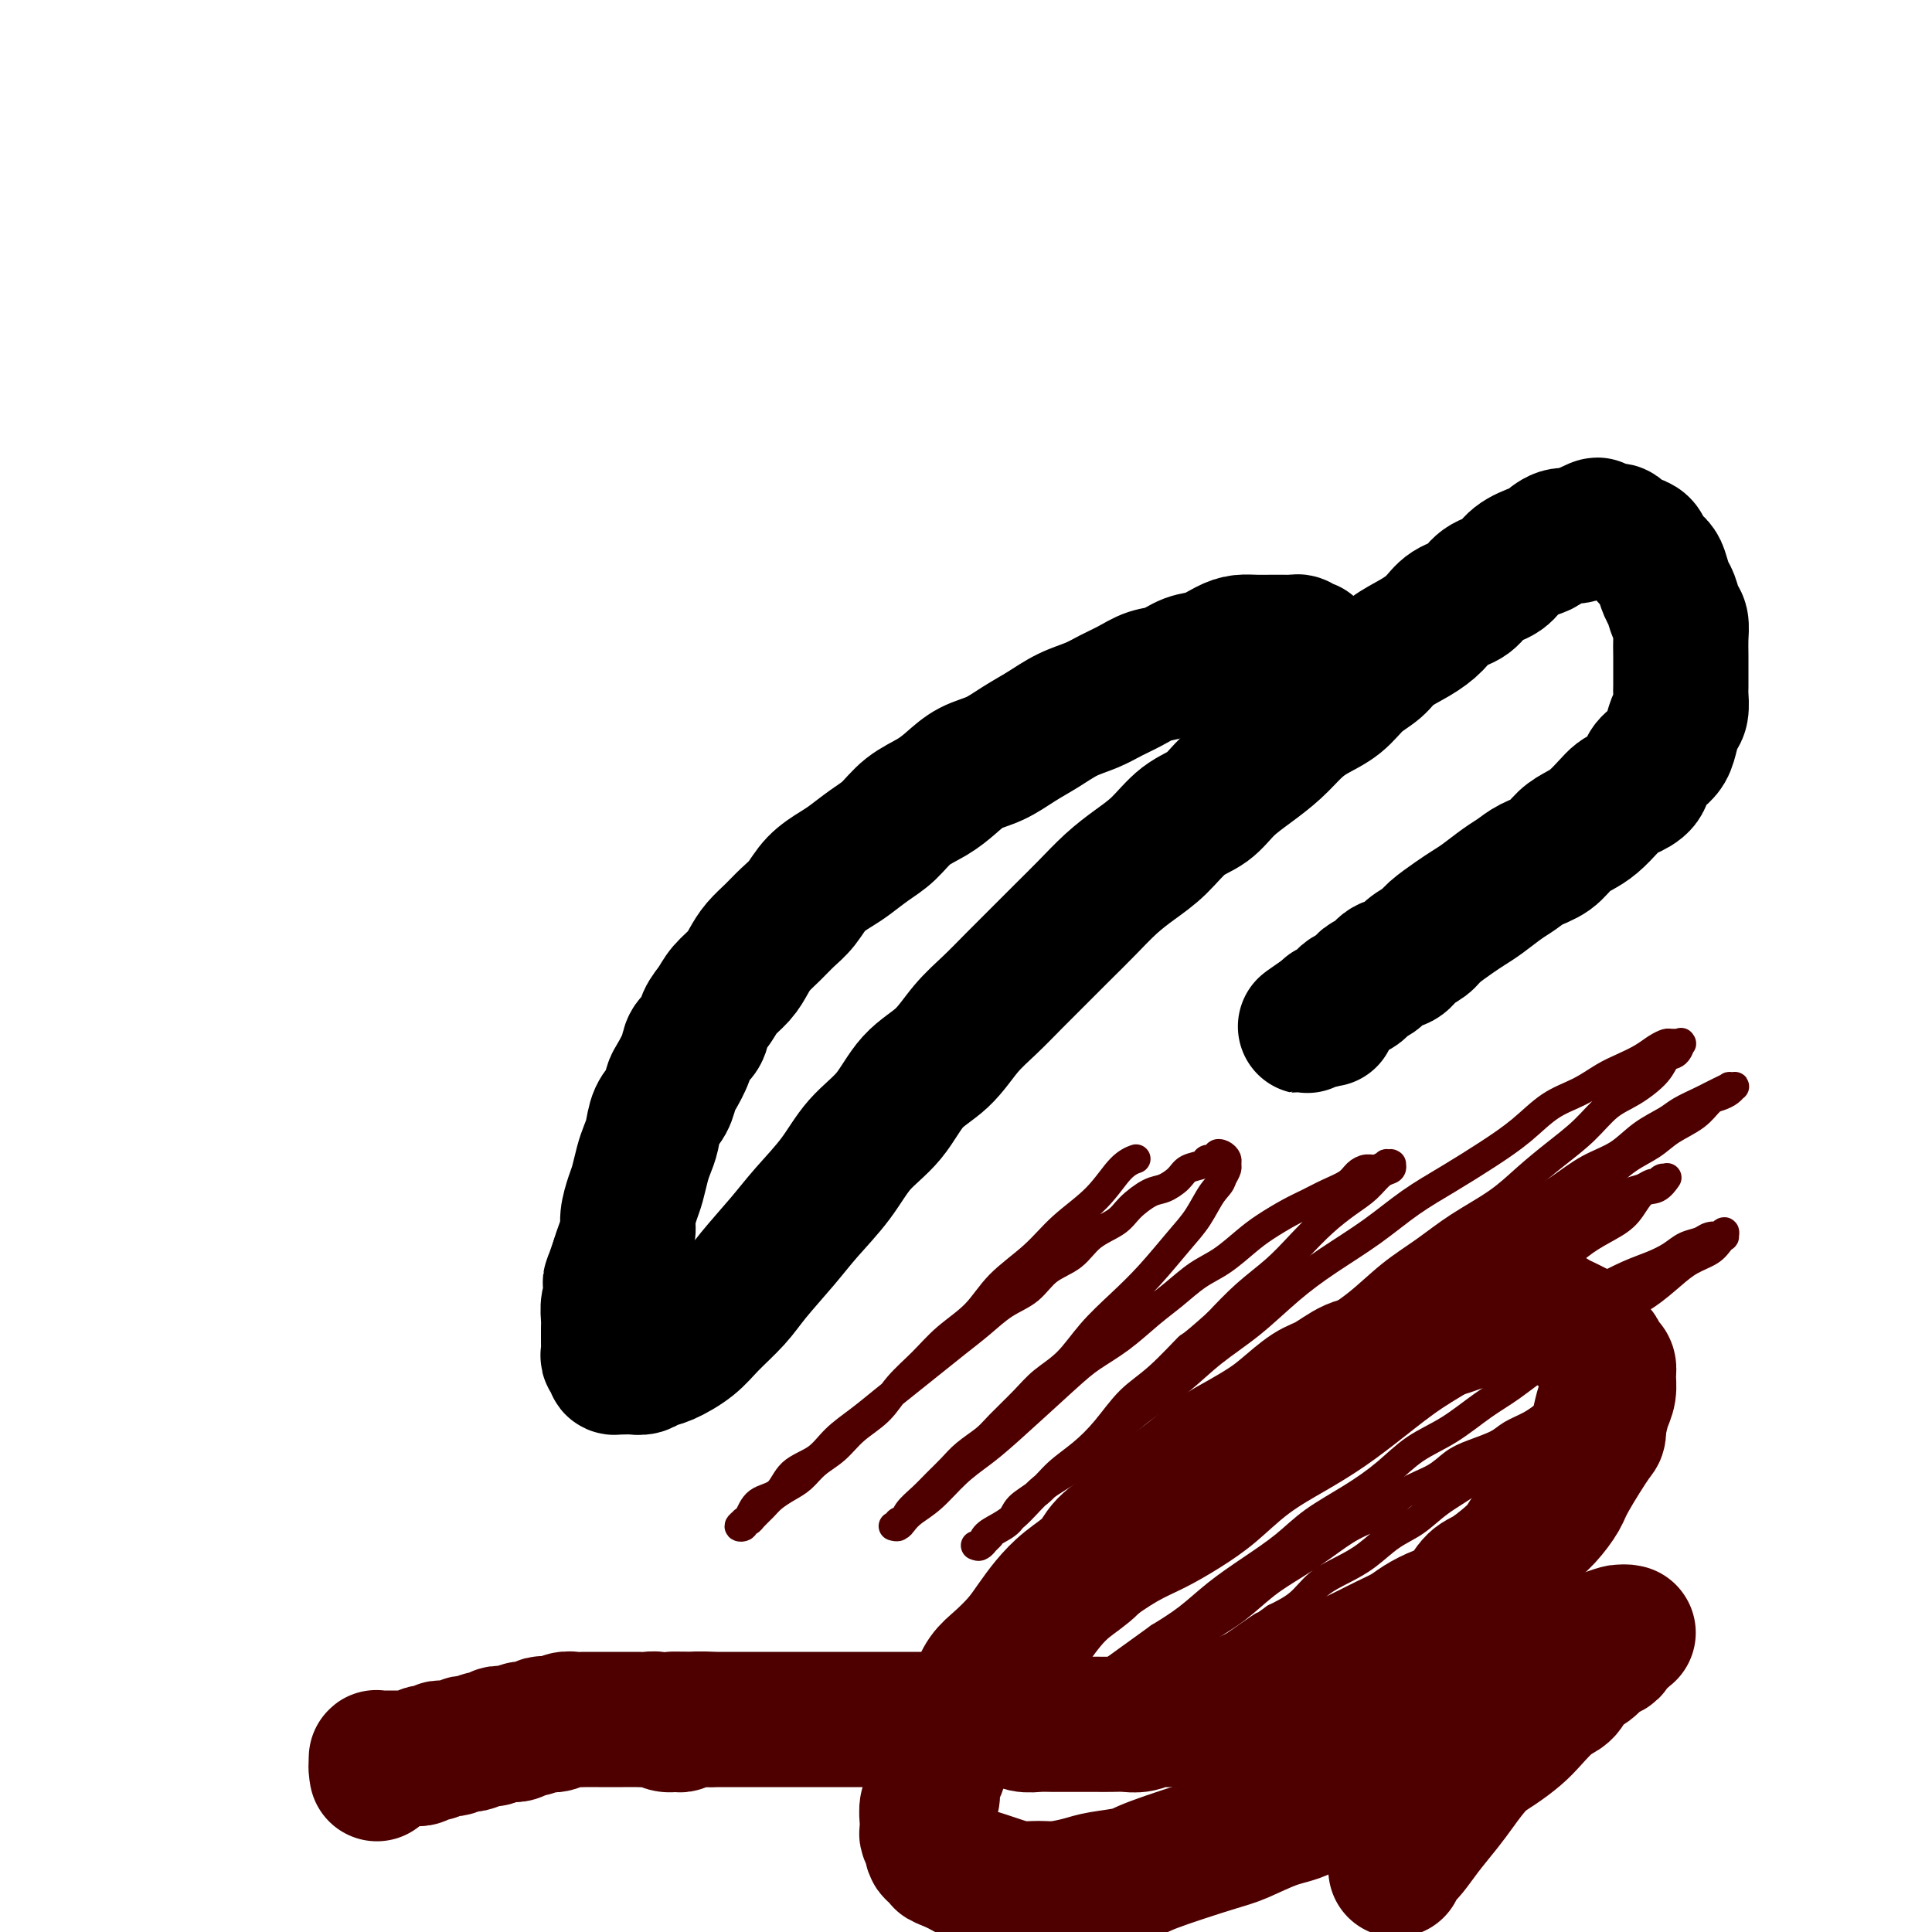 <svg viewBox='0 0 400 400' version='1.1' xmlns='http://www.w3.org/2000/svg' xmlns:xlink='http://www.w3.org/1999/xlink'><g fill='none' stroke='#4E0000' stroke-width='6' stroke-linecap='round' stroke-linejoin='round'><path d='M235,240c0.017,-0.006 0.034,-0.012 0,0c-0.034,0.012 -0.118,0.042 0,0c0.118,-0.042 0.439,-0.155 0,0c-0.439,0.155 -1.639,0.577 -3,2c-1.361,1.423 -2.882,3.846 -5,6c-2.118,2.154 -4.831,4.038 -7,6c-2.169,1.962 -3.793,4.001 -6,6c-2.207,1.999 -4.996,3.958 -7,6c-2.004,2.042 -3.224,4.167 -5,6c-1.776,1.833 -4.110,3.375 -6,5c-1.890,1.625 -3.338,3.334 -5,5c-1.662,1.666 -3.540,3.288 -5,5c-1.460,1.712 -2.501,3.512 -4,5c-1.499,1.488 -3.454,2.664 -5,4c-1.546,1.336 -2.683,2.833 -4,4c-1.317,1.167 -2.814,2.003 -4,3c-1.186,0.997 -2.062,2.154 -3,3c-0.938,0.846 -1.939,1.379 -3,2c-1.061,0.621 -2.183,1.329 -3,2c-0.817,0.671 -1.328,1.303 -2,2c-0.672,0.697 -1.505,1.458 -2,2c-0.495,0.542 -0.650,0.864 -1,1c-0.350,0.136 -0.893,0.085 -1,0c-0.107,-0.085 0.223,-0.206 0,0c-0.223,0.206 -0.998,0.739 -1,1c-0.002,0.261 0.769,0.252 1,0c0.231,-0.252 -0.078,-0.746 0,-1c0.078,-0.254 0.545,-0.269 1,-1c0.455,-0.731 0.900,-2.180 2,-3c1.100,-0.820 2.856,-1.013 4,-2c1.144,-0.987 1.677,-2.770 3,-4c1.323,-1.230 3.437,-1.907 5,-3c1.563,-1.093 2.573,-2.602 4,-4c1.427,-1.398 3.269,-2.684 5,-4c1.731,-1.316 3.351,-2.662 5,-4c1.649,-1.338 3.328,-2.669 5,-4c1.672,-1.331 3.336,-2.662 5,-4c1.664,-1.338 3.329,-2.683 5,-4c1.671,-1.317 3.350,-2.606 5,-4c1.650,-1.394 3.272,-2.894 5,-4c1.728,-1.106 3.562,-1.818 5,-3c1.438,-1.182 2.481,-2.833 4,-4c1.519,-1.167 3.516,-1.850 5,-3c1.484,-1.150 2.455,-2.765 4,-4c1.545,-1.235 3.664,-2.088 5,-3c1.336,-0.912 1.890,-1.883 3,-3c1.110,-1.117 2.778,-2.379 4,-3c1.222,-0.621 2.000,-0.601 3,-1c1.000,-0.399 2.223,-1.216 3,-2c0.777,-0.784 1.107,-1.534 2,-2c0.893,-0.466 2.347,-0.647 3,-1c0.653,-0.353 0.504,-0.876 1,-1c0.496,-0.124 1.635,0.152 2,0c0.365,-0.152 -0.045,-0.732 0,-1c0.045,-0.268 0.545,-0.224 1,0c0.455,0.224 0.864,0.627 1,1c0.136,0.373 -0.002,0.716 0,1c0.002,0.284 0.143,0.510 0,1c-0.143,0.490 -0.572,1.245 -1,2'/><path d='M253,244c-0.161,1.051 -1.062,1.679 -2,3c-0.938,1.321 -1.912,3.334 -3,5c-1.088,1.666 -2.288,2.984 -4,5c-1.712,2.016 -3.935,4.731 -6,7c-2.065,2.269 -3.972,4.093 -6,6c-2.028,1.907 -4.178,3.897 -6,6c-1.822,2.103 -3.315,4.320 -5,6c-1.685,1.680 -3.560,2.823 -5,4c-1.440,1.177 -2.443,2.387 -4,4c-1.557,1.613 -3.666,3.628 -5,5c-1.334,1.372 -1.893,2.100 -3,3c-1.107,0.900 -2.762,1.974 -4,3c-1.238,1.026 -2.057,2.006 -3,3c-0.943,0.994 -2.008,2.003 -3,3c-0.992,0.997 -1.911,1.984 -3,3c-1.089,1.016 -2.348,2.062 -3,3c-0.652,0.938 -0.696,1.768 -1,2c-0.304,0.232 -0.867,-0.134 -1,0c-0.133,0.134 0.164,0.769 0,1c-0.164,0.231 -0.787,0.060 -1,0c-0.213,-0.060 -0.014,-0.008 0,0c0.014,0.008 -0.157,-0.030 0,0c0.157,0.030 0.641,0.126 1,0c0.359,-0.126 0.591,-0.473 1,-1c0.409,-0.527 0.994,-1.233 2,-2c1.006,-0.767 2.432,-1.594 4,-3c1.568,-1.406 3.278,-3.390 5,-5c1.722,-1.610 3.456,-2.845 5,-4c1.544,-1.155 2.898,-2.230 6,-5c3.102,-2.770 7.953,-7.233 11,-10c3.047,-2.767 4.292,-3.836 6,-5c1.708,-1.164 3.880,-2.421 6,-4c2.120,-1.579 4.188,-3.479 6,-5c1.812,-1.521 3.368,-2.661 5,-4c1.632,-1.339 3.339,-2.876 5,-4c1.661,-1.124 3.276,-1.834 5,-3c1.724,-1.166 3.555,-2.788 5,-4c1.445,-1.212 2.502,-2.015 4,-3c1.498,-0.985 3.437,-2.151 5,-3c1.563,-0.849 2.751,-1.380 4,-2c1.249,-0.620 2.561,-1.328 4,-2c1.439,-0.672 3.006,-1.308 4,-2c0.994,-0.692 1.414,-1.439 2,-2c0.586,-0.561 1.338,-0.935 2,-1c0.662,-0.065 1.235,0.179 2,0c0.765,-0.179 1.721,-0.781 2,-1c0.279,-0.219 -0.120,-0.055 0,0c0.120,0.055 0.759,0.002 1,0c0.241,-0.002 0.084,0.047 0,0c-0.084,-0.047 -0.097,-0.190 0,0c0.097,0.190 0.302,0.713 0,1c-0.302,0.287 -1.111,0.337 -2,1c-0.889,0.663 -1.856,1.940 -3,3c-1.144,1.060 -2.464,1.902 -4,3c-1.536,1.098 -3.287,2.452 -5,4c-1.713,1.548 -3.387,3.291 -5,5c-1.613,1.709 -3.165,3.383 -5,5c-1.835,1.617 -3.953,3.176 -6,5c-2.047,1.824 -4.024,3.912 -6,6'/><path d='M252,274c-6.644,5.934 -5.255,4.267 -6,5c-0.745,0.733 -3.623,3.864 -6,6c-2.377,2.136 -4.252,3.275 -6,5c-1.748,1.725 -3.368,4.036 -5,6c-1.632,1.964 -3.275,3.579 -5,5c-1.725,1.421 -3.530,2.646 -5,4c-1.470,1.354 -2.603,2.835 -4,4c-1.397,1.165 -3.057,2.014 -4,3c-0.943,0.986 -1.170,2.110 -2,3c-0.830,0.890 -2.265,1.545 -3,2c-0.735,0.455 -0.771,0.711 -1,1c-0.229,0.289 -0.651,0.613 -1,1c-0.349,0.387 -0.626,0.837 -1,1c-0.374,0.163 -0.845,0.038 -1,0c-0.155,-0.038 0.005,0.012 0,0c-0.005,-0.012 -0.176,-0.087 0,0c0.176,0.087 0.699,0.337 1,0c0.301,-0.337 0.381,-1.260 1,-2c0.619,-0.740 1.777,-1.298 3,-2c1.223,-0.702 2.512,-1.547 4,-3c1.488,-1.453 3.176,-3.514 5,-5c1.824,-1.486 3.783,-2.399 6,-4c2.217,-1.601 4.691,-3.892 7,-6c2.309,-2.108 4.453,-4.033 7,-6c2.547,-1.967 5.496,-3.977 8,-6c2.504,-2.023 4.561,-4.058 7,-6c2.439,-1.942 5.258,-3.789 8,-6c2.742,-2.211 5.406,-4.786 8,-7c2.594,-2.214 5.118,-4.069 8,-6c2.882,-1.931 6.121,-3.940 9,-6c2.879,-2.060 5.398,-4.173 8,-6c2.602,-1.827 5.286,-3.370 8,-5c2.714,-1.630 5.457,-3.346 8,-5c2.543,-1.654 4.885,-3.244 7,-5c2.115,-1.756 4.001,-3.678 6,-5c1.999,-1.322 4.110,-2.046 6,-3c1.890,-0.954 3.557,-2.140 5,-3c1.443,-0.860 2.661,-1.393 4,-2c1.339,-0.607 2.797,-1.287 4,-2c1.203,-0.713 2.150,-1.458 3,-2c0.850,-0.542 1.601,-0.879 2,-1c0.399,-0.121 0.445,-0.025 1,0c0.555,0.025 1.620,-0.020 2,0c0.380,0.020 0.074,0.104 0,0c-0.074,-0.104 0.085,-0.397 0,0c-0.085,0.397 -0.412,1.483 -1,2c-0.588,0.517 -1.436,0.465 -2,1c-0.564,0.535 -0.845,1.657 -2,3c-1.155,1.343 -3.186,2.907 -5,4c-1.814,1.093 -3.413,1.716 -5,3c-1.587,1.284 -3.164,3.231 -5,5c-1.836,1.769 -3.931,3.361 -6,5c-2.069,1.639 -4.113,3.325 -6,5c-1.887,1.675 -3.619,3.339 -6,5c-2.381,1.661 -5.412,3.318 -8,5c-2.588,1.682 -4.732,3.390 -7,5c-2.268,1.610 -4.659,3.122 -7,5c-2.341,1.878 -4.630,4.121 -7,6c-2.370,1.879 -4.820,3.394 -7,5c-2.180,1.606 -4.090,3.303 -6,5'/><path d='M268,280c-12.955,9.921 -7.844,5.722 -7,5c0.844,-0.722 -2.580,2.033 -6,5c-3.420,2.967 -6.838,6.147 -9,8c-2.162,1.853 -3.069,2.380 -4,3c-0.931,0.620 -1.885,1.332 -3,2c-1.115,0.668 -2.390,1.293 -3,2c-0.610,0.707 -0.556,1.496 -1,2c-0.444,0.504 -1.386,0.723 -2,1c-0.614,0.277 -0.898,0.611 -1,1c-0.102,0.389 -0.021,0.833 0,1c0.021,0.167 -0.017,0.056 0,0c0.017,-0.056 0.089,-0.059 0,0c-0.089,0.059 -0.339,0.180 0,0c0.339,-0.180 1.265,-0.660 2,-1c0.735,-0.340 1.277,-0.538 2,-1c0.723,-0.462 1.627,-1.187 3,-2c1.373,-0.813 3.216,-1.714 5,-3c1.784,-1.286 3.511,-2.958 5,-4c1.489,-1.042 2.741,-1.453 6,-4c3.259,-2.547 8.527,-7.229 12,-10c3.473,-2.771 5.153,-3.629 7,-5c1.847,-1.371 3.860,-3.254 6,-5c2.140,-1.746 4.405,-3.356 7,-5c2.595,-1.644 5.518,-3.324 8,-5c2.482,-1.676 4.521,-3.348 7,-5c2.479,-1.652 5.397,-3.284 8,-5c2.603,-1.716 4.890,-3.516 7,-5c2.110,-1.484 4.042,-2.652 6,-4c1.958,-1.348 3.940,-2.875 6,-4c2.060,-1.125 4.198,-1.849 6,-3c1.802,-1.151 3.270,-2.728 5,-4c1.730,-1.272 3.723,-2.238 5,-3c1.277,-0.762 1.838,-1.318 3,-2c1.162,-0.682 2.923,-1.489 4,-2c1.077,-0.511 1.469,-0.725 2,-1c0.531,-0.275 1.201,-0.610 2,-1c0.799,-0.390 1.729,-0.834 2,-1c0.271,-0.166 -0.115,-0.055 0,0c0.115,0.055 0.733,0.055 1,0c0.267,-0.055 0.184,-0.163 0,0c-0.184,0.163 -0.468,0.599 -1,1c-0.532,0.401 -1.313,0.768 -2,1c-0.687,0.232 -1.281,0.329 -2,1c-0.719,0.671 -1.562,1.915 -3,3c-1.438,1.085 -3.470,2.011 -5,3c-1.530,0.989 -2.556,2.040 -4,3c-1.444,0.960 -3.304,1.827 -5,3c-1.696,1.173 -3.227,2.650 -5,4c-1.773,1.350 -3.787,2.572 -6,4c-2.213,1.428 -4.624,3.062 -7,5c-2.376,1.938 -4.715,4.179 -7,6c-2.285,1.821 -4.514,3.221 -7,5c-2.486,1.779 -5.229,3.937 -8,6c-2.771,2.063 -5.569,4.032 -8,6c-2.431,1.968 -4.494,3.936 -7,6c-2.506,2.064 -5.456,4.224 -8,6c-2.544,1.776 -4.682,3.167 -7,5c-2.318,1.833 -4.816,4.109 -7,6c-2.184,1.891 -4.052,3.397 -6,5c-1.948,1.603 -3.974,3.301 -6,5'/><path d='M248,309c-18.117,13.739 -7.909,6.087 -5,4c2.909,-2.087 -1.481,1.392 -4,3c-2.519,1.608 -3.166,1.344 -4,2c-0.834,0.656 -1.855,2.232 -3,3c-1.145,0.768 -2.416,0.728 -3,1c-0.584,0.272 -0.482,0.857 -1,1c-0.518,0.143 -1.656,-0.157 -2,0c-0.344,0.157 0.107,0.771 0,1c-0.107,0.229 -0.773,0.073 -1,0c-0.227,-0.073 -0.017,-0.065 0,0c0.017,0.065 -0.160,0.185 0,0c0.160,-0.185 0.656,-0.674 1,-1c0.344,-0.326 0.534,-0.488 1,-1c0.466,-0.512 1.207,-1.374 2,-2c0.793,-0.626 1.638,-1.017 3,-2c1.362,-0.983 3.241,-2.558 5,-4c1.759,-1.442 3.398,-2.752 5,-4c1.602,-1.248 3.165,-2.433 5,-4c1.835,-1.567 3.941,-3.517 6,-5c2.059,-1.483 4.071,-2.501 6,-4c1.929,-1.499 3.774,-3.481 6,-5c2.226,-1.519 4.831,-2.576 7,-4c2.169,-1.424 3.902,-3.213 6,-5c2.098,-1.787 4.562,-3.570 7,-5c2.438,-1.430 4.850,-2.508 7,-4c2.150,-1.492 4.037,-3.400 6,-5c1.963,-1.600 4.002,-2.894 6,-4c1.998,-1.106 3.955,-2.026 6,-3c2.045,-0.974 4.179,-2.004 6,-3c1.821,-0.996 3.330,-1.958 5,-3c1.670,-1.042 3.501,-2.163 5,-3c1.499,-0.837 2.668,-1.391 4,-2c1.332,-0.609 2.829,-1.272 4,-2c1.171,-0.728 2.015,-1.519 3,-2c0.985,-0.481 2.110,-0.651 3,-1c0.890,-0.349 1.545,-0.878 2,-1c0.455,-0.122 0.710,0.164 1,0c0.290,-0.164 0.615,-0.778 1,-1c0.385,-0.222 0.830,-0.052 1,0c0.170,0.052 0.065,-0.014 0,0c-0.065,0.014 -0.089,0.107 0,0c0.089,-0.107 0.290,-0.416 0,0c-0.290,0.416 -1.070,1.555 -2,2c-0.930,0.445 -2.011,0.194 -3,1c-0.989,0.806 -1.886,2.669 -3,4c-1.114,1.331 -2.446,2.129 -4,3c-1.554,0.871 -3.330,1.814 -5,3c-1.670,1.186 -3.235,2.616 -5,4c-1.765,1.384 -3.730,2.722 -6,4c-2.270,1.278 -4.845,2.496 -7,4c-2.155,1.504 -3.891,3.292 -6,5c-2.109,1.708 -4.593,3.334 -7,5c-2.407,1.666 -4.739,3.372 -7,5c-2.261,1.628 -4.452,3.179 -7,5c-2.548,1.821 -5.453,3.910 -8,6c-2.547,2.090 -4.735,4.179 -7,6c-2.265,1.821 -4.607,3.375 -7,5c-2.393,1.625 -4.837,3.322 -7,5c-2.163,1.678 -4.047,3.337 -6,5c-1.953,1.663 -3.977,3.332 -6,5'/><path d='M242,321c-16.509,12.252 -7.280,4.882 -5,3c2.280,-1.882 -2.387,1.723 -5,4c-2.613,2.277 -3.172,3.227 -4,4c-0.828,0.773 -1.923,1.369 -3,2c-1.077,0.631 -2.134,1.297 -3,2c-0.866,0.703 -1.539,1.442 -2,2c-0.461,0.558 -0.709,0.934 -1,1c-0.291,0.066 -0.623,-0.178 -1,0c-0.377,0.178 -0.797,0.778 -1,1c-0.203,0.222 -0.189,0.064 0,0c0.189,-0.064 0.555,-0.035 1,0c0.445,0.035 0.971,0.077 1,0c0.029,-0.077 -0.438,-0.274 1,-1c1.438,-0.726 4.780,-1.982 7,-3c2.220,-1.018 3.316,-1.800 5,-3c1.684,-1.200 3.956,-2.820 6,-4c2.044,-1.180 3.860,-1.921 6,-3c2.140,-1.079 4.604,-2.496 7,-4c2.396,-1.504 4.725,-3.096 7,-5c2.275,-1.904 4.496,-4.119 7,-6c2.504,-1.881 5.290,-3.429 8,-5c2.710,-1.571 5.342,-3.165 8,-5c2.658,-1.835 5.342,-3.910 8,-6c2.658,-2.090 5.292,-4.195 8,-6c2.708,-1.805 5.492,-3.312 8,-5c2.508,-1.688 4.739,-3.558 7,-5c2.261,-1.442 4.551,-2.455 7,-4c2.449,-1.545 5.058,-3.621 7,-5c1.942,-1.379 3.219,-2.061 5,-3c1.781,-0.939 4.067,-2.135 6,-3c1.933,-0.865 3.515,-1.398 5,-2c1.485,-0.602 2.875,-1.272 4,-2c1.125,-0.728 1.985,-1.514 3,-2c1.015,-0.486 2.185,-0.671 3,-1c0.815,-0.329 1.276,-0.802 2,-1c0.724,-0.198 1.711,-0.120 2,0c0.289,0.120 -0.121,0.283 0,0c0.121,-0.283 0.774,-1.012 1,-1c0.226,0.012 0.024,0.765 0,1c-0.024,0.235 0.130,-0.048 0,0c-0.130,0.048 -0.543,0.428 -1,1c-0.457,0.572 -0.957,1.335 -2,2c-1.043,0.665 -2.631,1.234 -4,2c-1.369,0.766 -2.521,1.731 -4,3c-1.479,1.269 -3.285,2.841 -5,4c-1.715,1.159 -3.339,1.906 -5,3c-1.661,1.094 -3.358,2.535 -5,4c-1.642,1.465 -3.227,2.955 -5,4c-1.773,1.045 -3.733,1.646 -6,3c-2.267,1.354 -4.842,3.460 -7,5c-2.158,1.540 -3.901,2.515 -6,4c-2.099,1.485 -4.556,3.481 -7,5c-2.444,1.519 -4.875,2.562 -7,4c-2.125,1.438 -3.945,3.272 -6,5c-2.055,1.728 -4.344,3.350 -7,5c-2.656,1.650 -5.678,3.330 -8,5c-2.322,1.670 -3.943,3.332 -6,5c-2.057,1.668 -4.551,3.344 -7,5c-2.449,1.656 -4.852,3.292 -7,5c-2.148,1.708 -4.042,3.488 -6,5c-1.958,1.512 -3.979,2.756 -6,4'/><path d='M240,339c-18.841,13.541 -7.944,5.893 -5,4c2.944,-1.893 -2.065,1.969 -5,4c-2.935,2.031 -3.797,2.232 -5,3c-1.203,0.768 -2.747,2.105 -4,3c-1.253,0.895 -2.216,1.349 -3,2c-0.784,0.651 -1.391,1.499 -2,2c-0.609,0.501 -1.221,0.656 -2,1c-0.779,0.344 -1.727,0.877 -2,1c-0.273,0.123 0.127,-0.162 0,0c-0.127,0.162 -0.781,0.773 -1,1c-0.219,0.227 -0.002,0.072 0,0c0.002,-0.072 -0.212,-0.059 0,0c0.212,0.059 0.849,0.165 1,0c0.151,-0.165 -0.183,-0.600 0,-1c0.183,-0.400 0.882,-0.766 2,-1c1.118,-0.234 2.653,-0.335 4,-1c1.347,-0.665 2.504,-1.895 4,-3c1.496,-1.105 3.329,-2.084 5,-3c1.671,-0.916 3.180,-1.769 5,-3c1.820,-1.231 3.952,-2.839 6,-4c2.048,-1.161 4.013,-1.874 6,-3c1.987,-1.126 3.997,-2.663 6,-4c2.003,-1.337 4.001,-2.472 6,-4c1.999,-1.528 4.001,-3.447 6,-5c1.999,-1.553 3.996,-2.741 6,-4c2.004,-1.259 4.017,-2.591 6,-4c1.983,-1.409 3.937,-2.895 6,-4c2.063,-1.105 4.234,-1.829 6,-3c1.766,-1.171 3.127,-2.789 5,-4c1.873,-1.211 4.257,-2.015 6,-3c1.743,-0.985 2.844,-2.150 4,-3c1.156,-0.850 2.368,-1.383 4,-2c1.632,-0.617 3.683,-1.317 5,-2c1.317,-0.683 1.900,-1.349 3,-2c1.100,-0.651 2.718,-1.289 4,-2c1.282,-0.711 2.227,-1.497 3,-2c0.773,-0.503 1.374,-0.723 2,-1c0.626,-0.277 1.278,-0.610 2,-1c0.722,-0.390 1.514,-0.837 2,-1c0.486,-0.163 0.666,-0.044 1,0c0.334,0.044 0.822,0.011 1,0c0.178,-0.011 0.045,0.000 0,0c-0.045,-0.000 -0.003,-0.012 0,0c0.003,0.012 -0.032,0.047 0,0c0.032,-0.047 0.130,-0.175 0,0c-0.130,0.175 -0.487,0.655 -1,1c-0.513,0.345 -1.182,0.556 -2,1c-0.818,0.444 -1.784,1.122 -3,2c-1.216,0.878 -2.680,1.956 -4,3c-1.320,1.044 -2.494,2.054 -4,3c-1.506,0.946 -3.343,1.827 -5,3c-1.657,1.173 -3.135,2.639 -5,4c-1.865,1.361 -4.118,2.619 -6,4c-1.882,1.381 -3.392,2.886 -5,4c-1.608,1.114 -3.314,1.838 -5,3c-1.686,1.162 -3.352,2.762 -5,4c-1.648,1.238 -3.277,2.115 -5,3c-1.723,0.885 -3.541,1.777 -5,3c-1.459,1.223 -2.560,2.778 -4,4c-1.440,1.222 -3.220,2.111 -5,3'/><path d='M264,335c-10.284,7.322 -4.495,3.128 -3,2c1.495,-1.128 -1.306,0.812 -3,2c-1.694,1.188 -2.281,1.625 -3,2c-0.719,0.375 -1.569,0.689 -2,1c-0.431,0.311 -0.441,0.618 -1,1c-0.559,0.382 -1.667,0.838 -2,1c-0.333,0.162 0.107,0.029 0,0c-0.107,-0.029 -0.762,0.046 -1,0c-0.238,-0.046 -0.060,-0.212 0,0c0.060,0.212 0.001,0.803 0,1c-0.001,0.197 0.054,0.000 0,0c-0.054,-0.000 -0.219,0.197 0,0c0.219,-0.197 0.821,-0.788 1,-1c0.179,-0.212 -0.064,-0.047 0,0c0.064,0.047 0.434,-0.026 1,0c0.566,0.026 1.327,0.151 2,0c0.673,-0.151 1.258,-0.579 2,-1c0.742,-0.421 1.641,-0.835 2,-1c0.359,-0.165 0.180,-0.083 0,0'/></g>
<g fill='none' stroke='#4E0000' stroke-width='28' stroke-linecap='round' stroke-linejoin='round'><path d='M289,387c-0.000,-0.000 -0.000,-0.000 0,0c0.000,0.000 0.000,0.000 0,0c-0.000,-0.000 -0.000,-0.000 0,0c0.000,0.000 0.000,0.001 0,0c-0.000,-0.001 -0.001,-0.003 0,0c0.001,0.003 0.002,0.012 0,0c-0.002,-0.012 -0.009,-0.046 0,0c0.009,0.046 0.035,0.173 0,0c-0.035,-0.173 -0.130,-0.647 0,-1c0.130,-0.353 0.484,-0.585 1,-1c0.516,-0.415 1.194,-1.014 2,-2c0.806,-0.986 1.741,-2.360 3,-4c1.259,-1.640 2.844,-3.545 4,-5c1.156,-1.455 1.883,-2.460 3,-4c1.117,-1.540 2.623,-3.614 4,-5c1.377,-1.386 2.624,-2.085 4,-3c1.376,-0.915 2.881,-2.045 4,-3c1.119,-0.955 1.851,-1.736 3,-3c1.149,-1.264 2.716,-3.011 4,-4c1.284,-0.989 2.284,-1.221 3,-2c0.716,-0.779 1.147,-2.105 2,-3c0.853,-0.895 2.126,-1.358 3,-2c0.874,-0.642 1.349,-1.463 2,-2c0.651,-0.537 1.480,-0.789 2,-1c0.520,-0.211 0.732,-0.382 1,-1c0.268,-0.618 0.593,-1.682 1,-2c0.407,-0.318 0.894,0.111 1,0c0.106,-0.111 -0.171,-0.762 0,-1c0.171,-0.238 0.791,-0.065 1,0c0.209,0.065 0.009,0.020 0,0c-0.009,-0.020 0.175,-0.017 0,0c-0.175,0.017 -0.709,0.048 -1,0c-0.291,-0.048 -0.338,-0.175 -1,0c-0.662,0.175 -1.940,0.654 -3,1c-1.060,0.346 -1.903,0.561 -3,1c-1.097,0.439 -2.449,1.104 -4,2c-1.551,0.896 -3.302,2.025 -5,3c-1.698,0.975 -3.345,1.798 -5,3c-1.655,1.202 -3.319,2.785 -5,4c-1.681,1.215 -3.379,2.062 -5,3c-1.621,0.938 -3.166,1.968 -5,3c-1.834,1.032 -3.956,2.066 -6,3c-2.044,0.934 -4.010,1.768 -6,3c-1.990,1.232 -4.003,2.862 -6,4c-1.997,1.138 -3.979,1.783 -6,3c-2.021,1.217 -4.082,3.005 -6,4c-1.918,0.995 -3.693,1.198 -6,2c-2.307,0.802 -5.146,2.204 -7,3c-1.854,0.796 -2.725,0.987 -6,2c-3.275,1.013 -8.956,2.850 -12,4c-3.044,1.150 -3.451,1.614 -5,2c-1.549,0.386 -4.241,0.693 -6,1c-1.759,0.307 -2.585,0.615 -4,1c-1.415,0.385 -3.417,0.846 -5,1c-1.583,0.154 -2.745,-0.000 -4,0c-1.255,0.000 -2.601,0.155 -4,0c-1.399,-0.155 -2.850,-0.619 -4,-1c-1.150,-0.381 -1.999,-0.679 -3,-1c-1.001,-0.321 -2.154,-0.663 -3,-1c-0.846,-0.337 -1.385,-0.668 -2,-1c-0.615,-0.332 -1.308,-0.666 -2,-1'/><path d='M197,386c-2.576,-0.953 -2.014,-0.837 -2,-1c0.014,-0.163 -0.518,-0.607 -1,-1c-0.482,-0.393 -0.913,-0.737 -1,-1c-0.087,-0.263 0.172,-0.445 0,-1c-0.172,-0.555 -0.774,-1.485 -1,-2c-0.226,-0.515 -0.075,-0.617 0,-1c0.075,-0.383 0.076,-1.046 0,-2c-0.076,-0.954 -0.227,-2.198 0,-3c0.227,-0.802 0.834,-1.162 1,-2c0.166,-0.838 -0.107,-2.153 0,-3c0.107,-0.847 0.595,-1.226 1,-2c0.405,-0.774 0.727,-1.942 1,-3c0.273,-1.058 0.495,-2.005 1,-3c0.505,-0.995 1.292,-2.036 2,-3c0.708,-0.964 1.337,-1.850 2,-3c0.663,-1.150 1.360,-2.565 2,-4c0.640,-1.435 1.224,-2.890 2,-4c0.776,-1.110 1.746,-1.875 3,-3c1.254,-1.125 2.794,-2.611 4,-4c1.206,-1.389 2.078,-2.682 3,-4c0.922,-1.318 1.895,-2.663 3,-4c1.105,-1.337 2.342,-2.667 4,-4c1.658,-1.333 3.739,-2.668 5,-4c1.261,-1.332 1.704,-2.662 3,-4c1.296,-1.338 3.444,-2.683 5,-4c1.556,-1.317 2.519,-2.607 4,-4c1.481,-1.393 3.481,-2.890 5,-4c1.519,-1.110 2.558,-1.832 4,-3c1.442,-1.168 3.288,-2.782 5,-4c1.712,-1.218 3.289,-2.040 5,-3c1.711,-0.960 3.556,-2.058 5,-3c1.444,-0.942 2.486,-1.729 4,-3c1.514,-1.271 3.499,-3.026 5,-4c1.501,-0.974 2.519,-1.167 4,-2c1.481,-0.833 3.425,-2.307 5,-3c1.575,-0.693 2.781,-0.605 4,-1c1.219,-0.395 2.450,-1.272 4,-2c1.550,-0.728 3.419,-1.308 5,-2c1.581,-0.692 2.873,-1.496 4,-2c1.127,-0.504 2.087,-0.710 3,-1c0.913,-0.290 1.778,-0.666 3,-1c1.222,-0.334 2.802,-0.625 4,-1c1.198,-0.375 2.015,-0.833 3,-1c0.985,-0.167 2.136,-0.042 3,0c0.864,0.042 1.439,0.000 2,0c0.561,-0.000 1.109,0.041 2,0c0.891,-0.041 2.126,-0.165 3,0c0.874,0.165 1.386,0.621 2,1c0.614,0.379 1.330,0.683 2,1c0.670,0.317 1.293,0.647 2,1c0.707,0.353 1.499,0.728 2,1c0.501,0.272 0.713,0.439 1,1c0.287,0.561 0.651,1.514 1,2c0.349,0.486 0.683,0.503 1,1c0.317,0.497 0.618,1.472 1,2c0.382,0.528 0.845,0.608 1,1c0.155,0.392 0.000,1.095 0,2c-0.000,0.905 0.154,2.013 0,3c-0.154,0.987 -0.615,1.853 -1,3c-0.385,1.147 -0.692,2.573 -1,4'/><path d='M331,295c-0.100,2.255 0.149,1.394 -1,3c-1.149,1.606 -3.697,5.679 -5,8c-1.303,2.321 -1.362,2.889 -2,4c-0.638,1.111 -1.854,2.763 -3,4c-1.146,1.237 -2.221,2.059 -3,3c-0.779,0.941 -1.260,2.003 -2,3c-0.740,0.997 -1.737,1.930 -3,3c-1.263,1.070 -2.792,2.279 -4,3c-1.208,0.721 -2.093,0.956 -3,2c-0.907,1.044 -1.834,2.899 -3,4c-1.166,1.101 -2.569,1.450 -4,2c-1.431,0.550 -2.889,1.302 -4,2c-1.111,0.698 -1.875,1.343 -3,2c-1.125,0.657 -2.611,1.327 -4,2c-1.389,0.673 -2.683,1.350 -4,2c-1.317,0.650 -2.659,1.272 -4,2c-1.341,0.728 -2.683,1.561 -4,2c-1.317,0.439 -2.609,0.485 -4,1c-1.391,0.515 -2.879,1.501 -4,2c-1.121,0.499 -1.874,0.511 -3,1c-1.126,0.489 -2.626,1.454 -4,2c-1.374,0.546 -2.622,0.672 -4,1c-1.378,0.328 -2.886,0.857 -4,1c-1.114,0.143 -1.834,-0.102 -3,0c-1.166,0.102 -2.776,0.549 -4,1c-1.224,0.451 -2.060,0.905 -3,1c-0.940,0.095 -1.984,-0.171 -3,0c-1.016,0.171 -2.004,0.778 -3,1c-0.996,0.222 -1.999,0.060 -3,0c-1.001,-0.060 -2.000,-0.016 -3,0c-1.000,0.016 -2.000,0.004 -3,0c-1.000,-0.004 -2.000,-0.000 -3,0c-1.000,0.000 -1.999,-0.004 -3,0c-1.001,0.004 -2.004,0.015 -3,0c-0.996,-0.015 -1.984,-0.057 -3,0c-1.016,0.057 -2.061,0.211 -3,0c-0.939,-0.211 -1.774,-0.789 -3,-1c-1.226,-0.211 -2.845,-0.057 -4,0c-1.155,0.057 -1.845,0.015 -3,0c-1.155,-0.015 -2.774,-0.004 -4,0c-1.226,0.004 -2.061,0.001 -3,0c-0.939,-0.001 -1.984,-0.000 -3,0c-1.016,0.000 -2.004,0.000 -3,0c-0.996,-0.000 -1.999,-0.000 -3,0c-1.001,0.000 -2.001,0.000 -3,0c-0.999,-0.000 -1.996,-0.000 -3,0c-1.004,0.000 -2.016,0.000 -3,0c-0.984,-0.000 -1.939,-0.000 -3,0c-1.061,0.000 -2.227,0.000 -3,0c-0.773,-0.000 -1.151,-0.000 -2,0c-0.849,0.000 -2.167,0.000 -3,0c-0.833,-0.000 -1.182,-0.000 -2,0c-0.818,0.000 -2.106,0.000 -3,0c-0.894,-0.000 -1.394,-0.000 -2,0c-0.606,0.000 -1.317,0.000 -2,0c-0.683,-0.000 -1.338,-0.000 -2,0c-0.662,0.000 -1.332,0.000 -2,0c-0.668,-0.000 -1.334,-0.000 -2,0c-0.666,0.000 -1.333,0.000 -2,0c-0.667,-0.000 -1.333,0.000 -2,0'/><path d='M147,356c-14.130,-0.138 -4.955,0.017 -2,0c2.955,-0.017 -0.310,-0.204 -2,0c-1.690,0.204 -1.803,0.801 -2,1c-0.197,0.199 -0.476,0.001 -1,0c-0.524,-0.001 -1.291,0.196 -2,0c-0.709,-0.196 -1.358,-0.785 -2,-1c-0.642,-0.215 -1.275,-0.058 -2,0c-0.725,0.058 -1.542,0.015 -2,0c-0.458,-0.015 -0.559,-0.004 -1,0c-0.441,0.004 -1.224,0.001 -2,0c-0.776,-0.001 -1.545,-0.000 -2,0c-0.455,0.000 -0.597,-0.001 -1,0c-0.403,0.001 -1.066,0.004 -2,0c-0.934,-0.004 -2.138,-0.015 -3,0c-0.862,0.015 -1.382,0.055 -2,0c-0.618,-0.055 -1.334,-0.207 -2,0c-0.666,0.207 -1.282,0.772 -2,1c-0.718,0.228 -1.540,0.117 -2,0c-0.460,-0.117 -0.560,-0.241 -1,0c-0.440,0.241 -1.221,0.848 -2,1c-0.779,0.152 -1.556,-0.151 -2,0c-0.444,0.151 -0.556,0.758 -1,1c-0.444,0.242 -1.222,0.121 -2,0c-0.778,-0.121 -1.557,-0.242 -2,0c-0.443,0.242 -0.552,0.849 -1,1c-0.448,0.151 -1.237,-0.152 -2,0c-0.763,0.152 -1.500,0.759 -2,1c-0.500,0.241 -0.764,0.118 -1,0c-0.236,-0.118 -0.445,-0.229 -1,0c-0.555,0.229 -1.457,0.797 -2,1c-0.543,0.203 -0.728,0.041 -1,0c-0.272,-0.041 -0.632,0.041 -1,0c-0.368,-0.041 -0.742,-0.203 -1,0c-0.258,0.203 -0.398,0.772 -1,1c-0.602,0.228 -1.667,0.114 -2,0c-0.333,-0.114 0.066,-0.227 0,0c-0.066,0.227 -0.596,0.793 -1,1c-0.404,0.207 -0.682,0.056 -1,0c-0.318,-0.056 -0.676,-0.015 -1,0c-0.324,0.015 -0.613,0.004 -1,0c-0.387,-0.004 -0.873,-0.001 -1,0c-0.127,0.001 0.106,0.000 0,0c-0.106,-0.000 -0.549,-0.000 -1,0c-0.451,0.000 -0.909,0.000 -1,0c-0.091,-0.000 0.186,0.000 0,0c-0.186,-0.000 -0.833,-0.000 -1,0c-0.167,0.000 0.148,0.000 0,0c-0.148,-0.000 -0.757,-0.001 -1,0c-0.243,0.001 -0.119,0.004 0,0c0.119,-0.004 0.233,-0.015 0,0c-0.233,0.015 -0.812,0.054 -1,0c-0.188,-0.054 0.016,-0.203 0,0c-0.016,0.203 -0.253,0.759 0,1c0.253,0.241 0.996,0.168 1,0c0.004,-0.168 -0.730,-0.430 -1,0c-0.270,0.430 -0.077,1.551 0,2c0.077,0.449 0.039,0.224 0,0'/></g>
<g fill='none' stroke='#000000' stroke-width='28' stroke-linecap='round' stroke-linejoin='round'><path d='M271,134c-0.002,0.000 -0.004,0.000 0,0c0.004,-0.000 0.015,-0.000 0,0c-0.015,0.000 -0.056,0.001 0,0c0.056,-0.001 0.208,-0.004 0,0c-0.208,0.004 -0.777,0.015 -1,0c-0.223,-0.015 -0.100,-0.057 0,0c0.100,0.057 0.178,0.211 0,0c-0.178,-0.211 -0.613,-0.789 -1,-1c-0.387,-0.211 -0.725,-0.056 -1,0c-0.275,0.056 -0.485,0.015 -1,0c-0.515,-0.015 -1.333,-0.002 -2,0c-0.667,0.002 -1.182,-0.007 -2,0c-0.818,0.007 -1.940,0.028 -3,0c-1.060,-0.028 -2.057,-0.106 -3,0c-0.943,0.106 -1.830,0.395 -3,1c-1.170,0.605 -2.623,1.527 -4,2c-1.377,0.473 -2.679,0.497 -4,1c-1.321,0.503 -2.663,1.486 -4,2c-1.337,0.514 -2.671,0.560 -4,1c-1.329,0.440 -2.654,1.276 -4,2c-1.346,0.724 -2.711,1.337 -4,2c-1.289,0.663 -2.500,1.375 -4,2c-1.500,0.625 -3.289,1.164 -5,2c-1.711,0.836 -3.342,1.970 -5,3c-1.658,1.030 -3.341,1.956 -5,3c-1.659,1.044 -3.294,2.207 -5,3c-1.706,0.793 -3.485,1.216 -5,2c-1.515,0.784 -2.768,1.928 -4,3c-1.232,1.072 -2.445,2.073 -4,3c-1.555,0.927 -3.454,1.781 -5,3c-1.546,1.219 -2.738,2.804 -4,4c-1.262,1.196 -2.592,2.004 -4,3c-1.408,0.996 -2.894,2.181 -4,3c-1.106,0.819 -1.832,1.272 -3,2c-1.168,0.728 -2.778,1.731 -4,3c-1.222,1.269 -2.057,2.804 -3,4c-0.943,1.196 -1.995,2.052 -3,3c-1.005,0.948 -1.964,1.986 -3,3c-1.036,1.014 -2.150,2.004 -3,3c-0.850,0.996 -1.436,1.999 -2,3c-0.564,1.001 -1.106,2.001 -2,3c-0.894,0.999 -2.142,1.996 -3,3c-0.858,1.004 -1.328,2.014 -2,3c-0.672,0.986 -1.546,1.949 -2,3c-0.454,1.051 -0.489,2.192 -1,3c-0.511,0.808 -1.498,1.283 -2,2c-0.502,0.717 -0.520,1.674 -1,3c-0.480,1.326 -1.424,3.019 -2,4c-0.576,0.981 -0.784,1.249 -1,2c-0.216,0.751 -0.439,1.985 -1,3c-0.561,1.015 -1.460,1.812 -2,3c-0.540,1.188 -0.722,2.767 -1,4c-0.278,1.233 -0.653,2.119 -1,3c-0.347,0.881 -0.667,1.758 -1,3c-0.333,1.242 -0.681,2.849 -1,4c-0.319,1.151 -0.610,1.844 -1,3c-0.390,1.156 -0.878,2.774 -1,4c-0.122,1.226 0.121,2.061 0,3c-0.121,0.939 -0.606,1.983 -1,3c-0.394,1.017 -0.697,2.009 -1,3'/><path d='M128,261c-2.563,7.496 -1.471,3.737 -1,3c0.471,-0.737 0.322,1.547 0,3c-0.322,1.453 -0.819,2.076 -1,3c-0.181,0.924 -0.048,2.149 0,3c0.048,0.851 0.012,1.327 0,2c-0.012,0.673 0.001,1.542 0,2c-0.001,0.458 -0.015,0.505 0,1c0.015,0.495 0.060,1.439 0,2c-0.060,0.561 -0.224,0.739 0,1c0.224,0.261 0.836,0.606 1,1c0.164,0.394 -0.122,0.839 0,1c0.122,0.161 0.651,0.040 1,0c0.349,-0.040 0.517,0.002 1,0c0.483,-0.002 1.280,-0.047 2,0c0.720,0.047 1.363,0.188 2,0c0.637,-0.188 1.269,-0.703 2,-1c0.731,-0.297 1.561,-0.376 3,-1c1.439,-0.624 3.487,-1.793 5,-3c1.513,-1.207 2.492,-2.452 4,-4c1.508,-1.548 3.543,-3.398 5,-5c1.457,-1.602 2.334,-2.955 4,-5c1.666,-2.045 4.122,-4.781 6,-7c1.878,-2.219 3.179,-3.920 5,-6c1.821,-2.080 4.163,-4.539 6,-7c1.837,-2.461 3.169,-4.923 5,-7c1.831,-2.077 4.162,-3.769 6,-6c1.838,-2.231 3.183,-5.001 5,-7c1.817,-1.999 4.106,-3.226 6,-5c1.894,-1.774 3.394,-4.094 5,-6c1.606,-1.906 3.317,-3.397 5,-5c1.683,-1.603 3.338,-3.317 5,-5c1.662,-1.683 3.332,-3.335 5,-5c1.668,-1.665 3.334,-3.343 5,-5c1.666,-1.657 3.333,-3.294 5,-5c1.667,-1.706 3.334,-3.481 5,-5c1.666,-1.519 3.329,-2.783 5,-4c1.671,-1.217 3.348,-2.387 5,-4c1.652,-1.613 3.277,-3.670 5,-5c1.723,-1.330 3.542,-1.935 5,-3c1.458,-1.065 2.556,-2.592 4,-4c1.444,-1.408 3.236,-2.697 5,-4c1.764,-1.303 3.500,-2.621 5,-4c1.500,-1.379 2.765,-2.820 4,-4c1.235,-1.180 2.439,-2.101 4,-3c1.561,-0.899 3.477,-1.777 5,-3c1.523,-1.223 2.652,-2.792 4,-4c1.348,-1.208 2.915,-2.057 4,-3c1.085,-0.943 1.687,-1.981 3,-3c1.313,-1.019 3.337,-2.020 5,-3c1.663,-0.980 2.966,-1.938 4,-3c1.034,-1.062 1.797,-2.227 3,-3c1.203,-0.773 2.844,-1.153 4,-2c1.156,-0.847 1.828,-2.162 3,-3c1.172,-0.838 2.845,-1.199 4,-2c1.155,-0.801 1.794,-2.042 3,-3c1.206,-0.958 2.981,-1.632 4,-2c1.019,-0.368 1.284,-0.428 2,-1c0.716,-0.572 1.885,-1.654 3,-2c1.115,-0.346 2.176,0.044 3,0c0.824,-0.044 1.412,-0.522 2,-1'/><path d='M328,110c4.632,-2.479 2.214,-0.675 2,0c-0.214,0.675 1.778,0.222 3,0c1.222,-0.222 1.674,-0.211 2,0c0.326,0.211 0.525,0.623 1,1c0.475,0.377 1.226,0.719 2,1c0.774,0.281 1.569,0.502 2,1c0.431,0.498 0.497,1.273 1,2c0.503,0.727 1.444,1.406 2,2c0.556,0.594 0.727,1.103 1,2c0.273,0.897 0.647,2.183 1,3c0.353,0.817 0.683,1.167 1,2c0.317,0.833 0.621,2.150 1,3c0.379,0.850 0.833,1.234 1,2c0.167,0.766 0.045,1.914 0,3c-0.045,1.086 -0.015,2.110 0,4c0.015,1.890 0.015,4.645 0,6c-0.015,1.355 -0.045,1.311 0,2c0.045,0.689 0.164,2.110 0,3c-0.164,0.890 -0.611,1.249 -1,2c-0.389,0.751 -0.718,1.895 -1,3c-0.282,1.105 -0.516,2.170 -1,3c-0.484,0.830 -1.218,1.426 -2,2c-0.782,0.574 -1.612,1.125 -2,2c-0.388,0.875 -0.333,2.072 -1,3c-0.667,0.928 -2.054,1.586 -3,2c-0.946,0.414 -1.450,0.585 -2,1c-0.550,0.415 -1.146,1.073 -2,2c-0.854,0.927 -1.964,2.121 -3,3c-1.036,0.879 -1.996,1.443 -3,2c-1.004,0.557 -2.053,1.107 -3,2c-0.947,0.893 -1.793,2.130 -3,3c-1.207,0.870 -2.774,1.374 -4,2c-1.226,0.626 -2.112,1.374 -3,2c-0.888,0.626 -1.779,1.130 -3,2c-1.221,0.870 -2.773,2.106 -4,3c-1.227,0.894 -2.128,1.447 -3,2c-0.872,0.553 -1.713,1.108 -3,2c-1.287,0.892 -3.020,2.122 -4,3c-0.980,0.878 -1.207,1.405 -2,2c-0.793,0.595 -2.153,1.259 -3,2c-0.847,0.741 -1.183,1.561 -2,2c-0.817,0.439 -2.116,0.499 -3,1c-0.884,0.501 -1.354,1.444 -2,2c-0.646,0.556 -1.468,0.727 -2,1c-0.532,0.273 -0.772,0.650 -1,1c-0.228,0.350 -0.442,0.672 -1,1c-0.558,0.328 -1.460,0.661 -2,1c-0.540,0.339 -0.718,0.683 -1,1c-0.282,0.317 -0.668,0.607 -1,1c-0.332,0.393 -0.611,0.890 -1,1c-0.389,0.110 -0.889,-0.167 -1,0c-0.111,0.167 0.166,0.777 0,1c-0.166,0.223 -0.777,0.060 -1,0c-0.223,-0.060 -0.060,-0.016 0,0c0.060,0.016 0.016,0.004 0,0c-0.016,-0.004 -0.004,-0.001 0,0c0.004,0.001 0.001,0.000 0,0c-0.001,-0.000 -0.000,-0.000 0,0c0.000,0.000 0.000,0.000 0,0c-0.000,-0.000 -0.000,-0.000 0,0c0.000,0.000 0.000,0.000 0,0'/><path d='M274,210c-7.271,5.044 -1.948,1.155 0,0c1.948,-1.155 0.521,0.422 0,1c-0.521,0.578 -0.136,0.155 0,0c0.136,-0.155 0.022,-0.041 0,0c-0.022,0.041 0.047,0.011 0,0c-0.047,-0.011 -0.208,-0.003 0,0c0.208,0.003 0.787,0.001 1,0c0.213,-0.001 0.061,-0.000 0,0c-0.061,0.000 -0.030,0.000 0,0'/></g>
</svg>